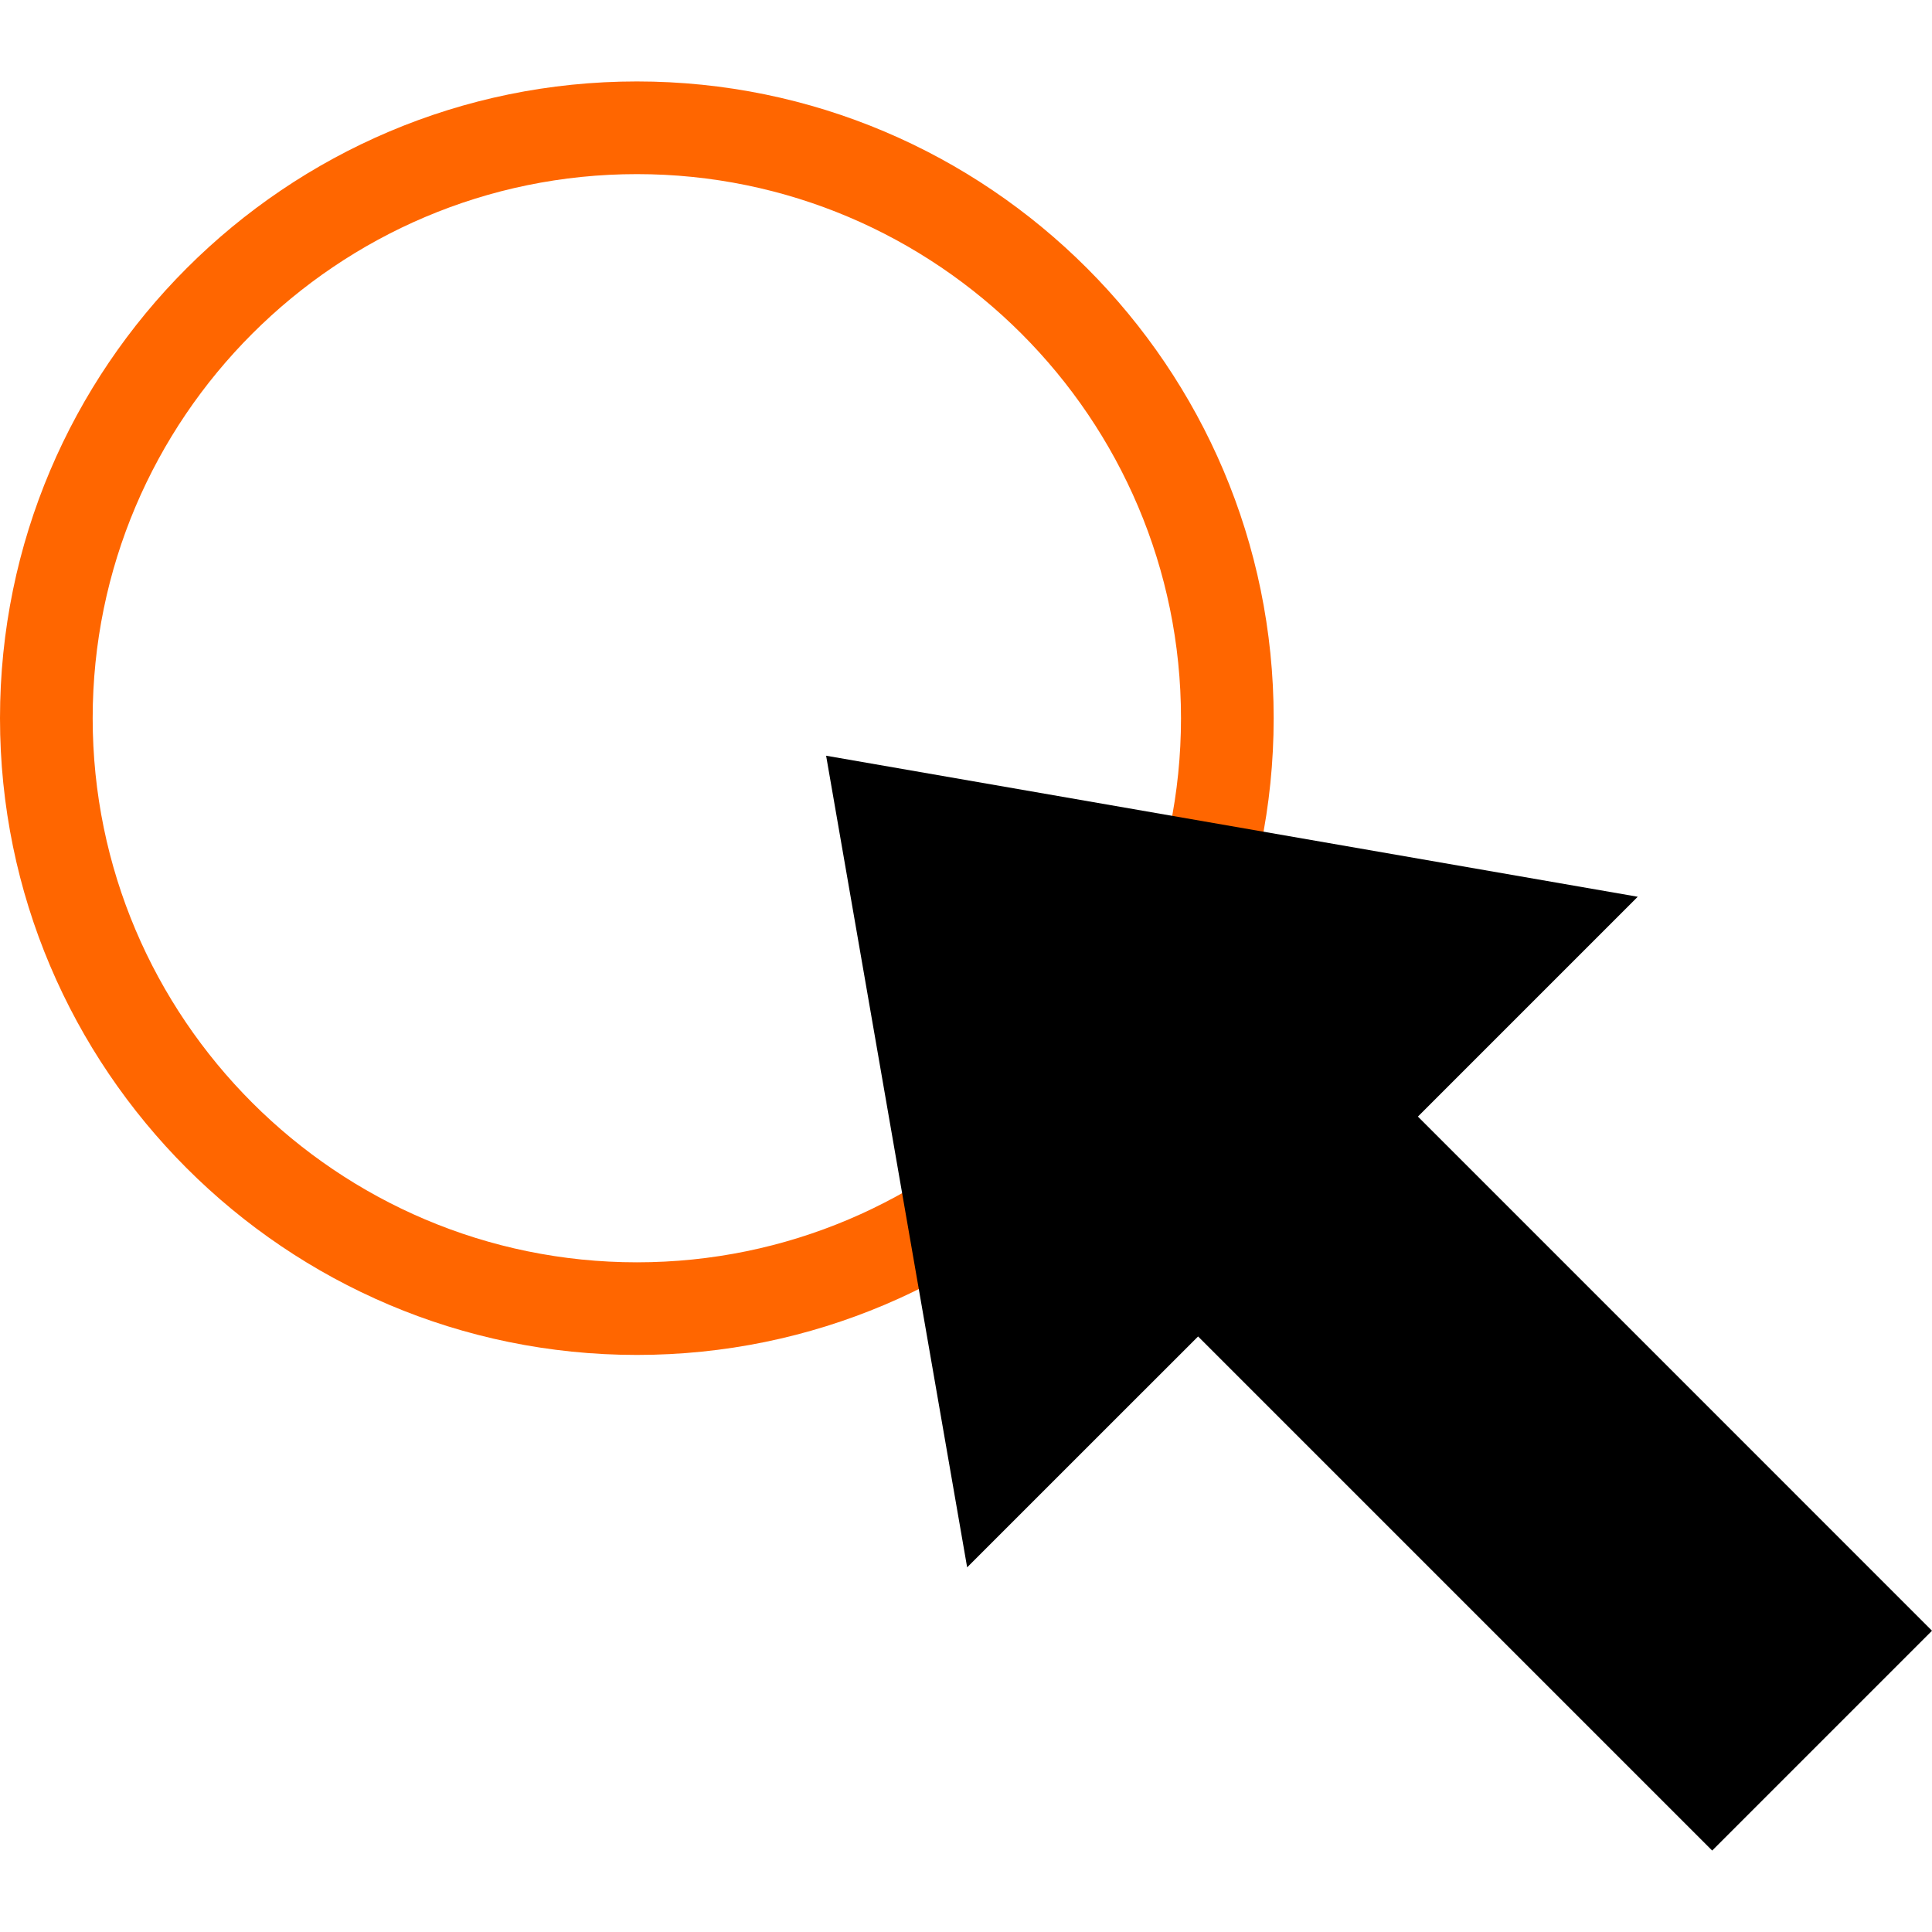 <?xml version="1.0" encoding="iso-8859-1"?>
<!-- Uploaded to: SVG Repo, www.svgrepo.com, Generator: SVG Repo Mixer Tools -->
<svg height="800px" width="800px" version="1.1" id="Layer_1" xmlns="http://www.w3.org/2000/svg" xmlns:xlink="http://www.w3.org/1999/xlink" 
	 viewBox="0 0 512 512" xml:space="preserve">
<path style="fill:#FF6600;" d="M168.784,359.072C75.696,359.072,0,283.376,0,190.336S75.696,21.584,168.784,21.584
	c93.056,0,168.752,75.696,168.752,168.752S261.824,359.072,168.784,359.072z M168.784,46.144
	c-79.504,0-144.224,64.688-144.224,144.192s64.72,144.192,144.224,144.192s144.192-64.688,144.192-144.192
	S248.288,46.144,168.784,46.144z"/>
<polygon points="375.76,295.904 434.016,237.648 218.928,200.272 256.304,415.36 317.504,354.176 453.744,490.416 512,432.16 "/>
</svg>